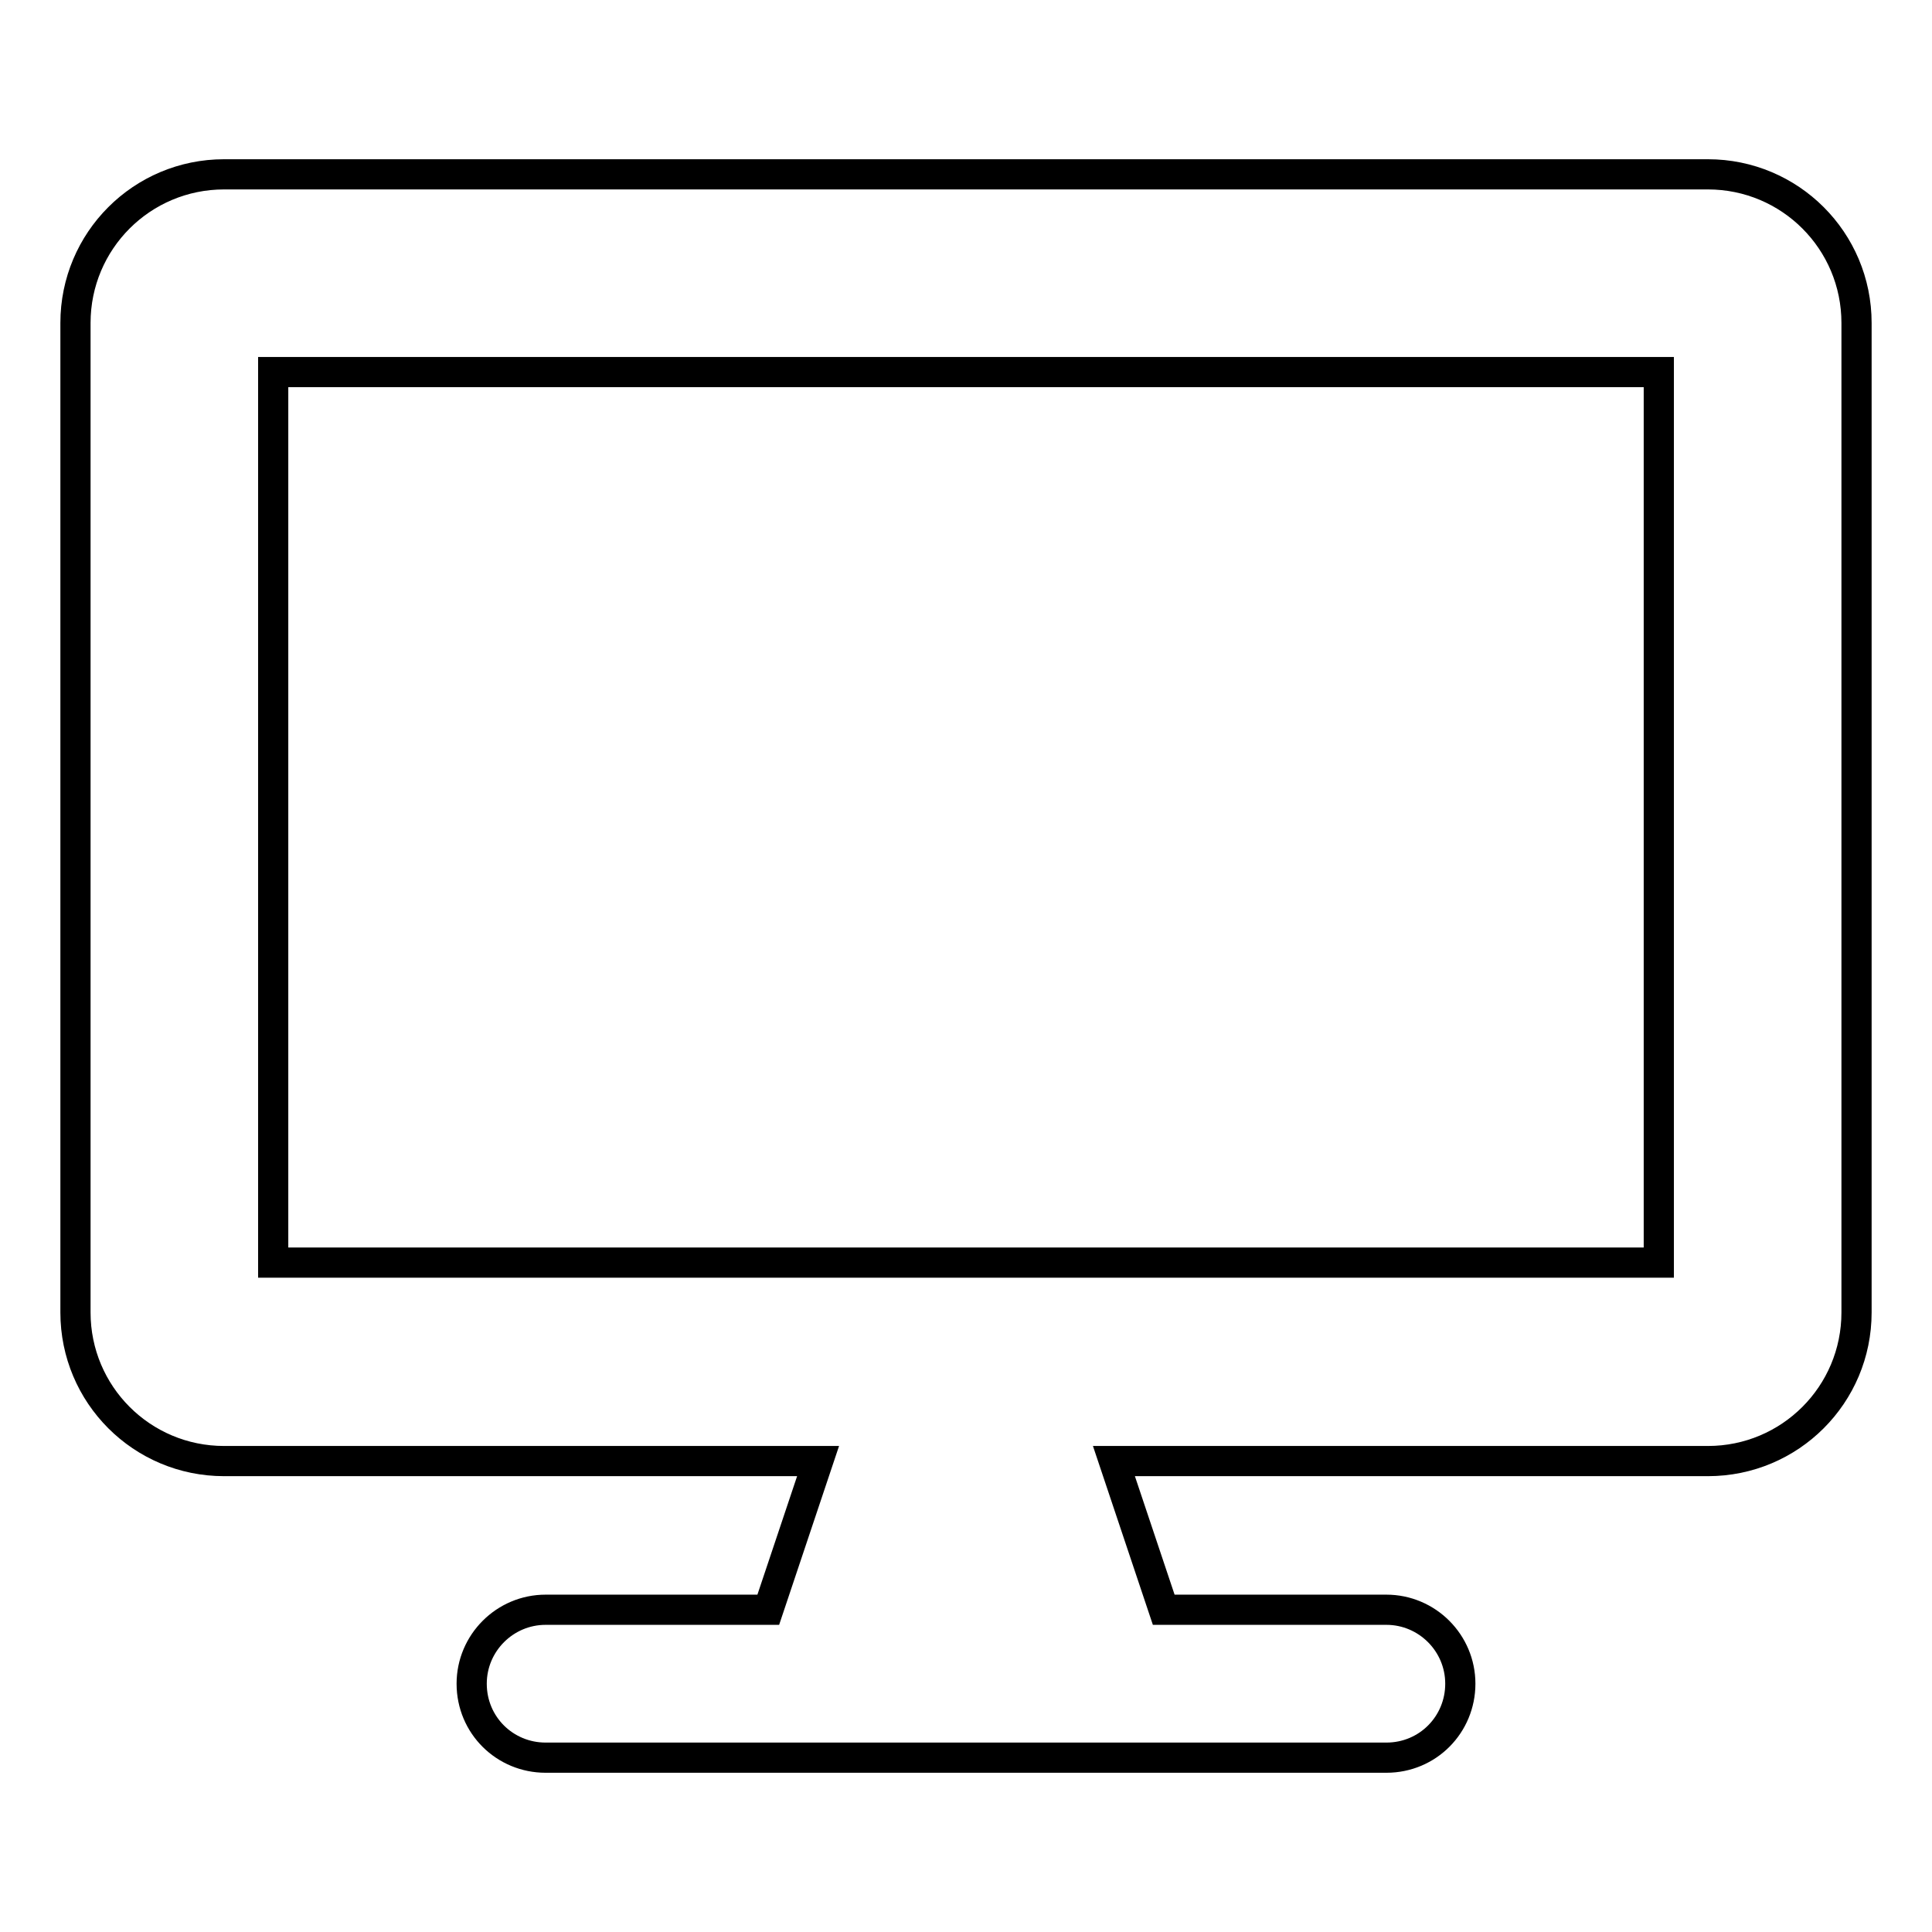 <?xml version="1.0" encoding="utf-8"?>
<!-- Svg Vector Icons : http://www.onlinewebfonts.com/icon -->
<!DOCTYPE svg PUBLIC "-//W3C//DTD SVG 1.1//EN" "http://www.w3.org/Graphics/SVG/1.1/DTD/svg11.dtd">
<svg version="1.1" xmlns="http://www.w3.org/2000/svg" xmlns:xlink="http://www.w3.org/1999/xlink" x="0px" y="0px" viewBox="0 0 256 256" enable-background="new 0 0 256 256" xml:space="preserve">
<g> <path stroke-width="4" fill-opacity="0" stroke="#000000"  d="M226.3,23.1H29.7C18.8,23.1,10,31.9,10,42.8v131.1c0,10.9,8.8,19.7,19.7,19.7h78.7l-6.6,19.7H72.3 c-5.4,0-9.8,4.4-9.8,9.8c0,5.5,4.4,9.8,9.8,9.8h111.4c5.5,0,9.8-4.4,9.8-9.8c0-5.4-4.4-9.8-9.8-9.8h-29.5l-6.6-19.7h78.7 c10.9,0,19.7-8.8,19.7-19.7V42.8C246,31.9,237.2,23.1,226.3,23.1z M219.8,167.3H36.2v-118h183.6V167.3z"/></g>
</svg>